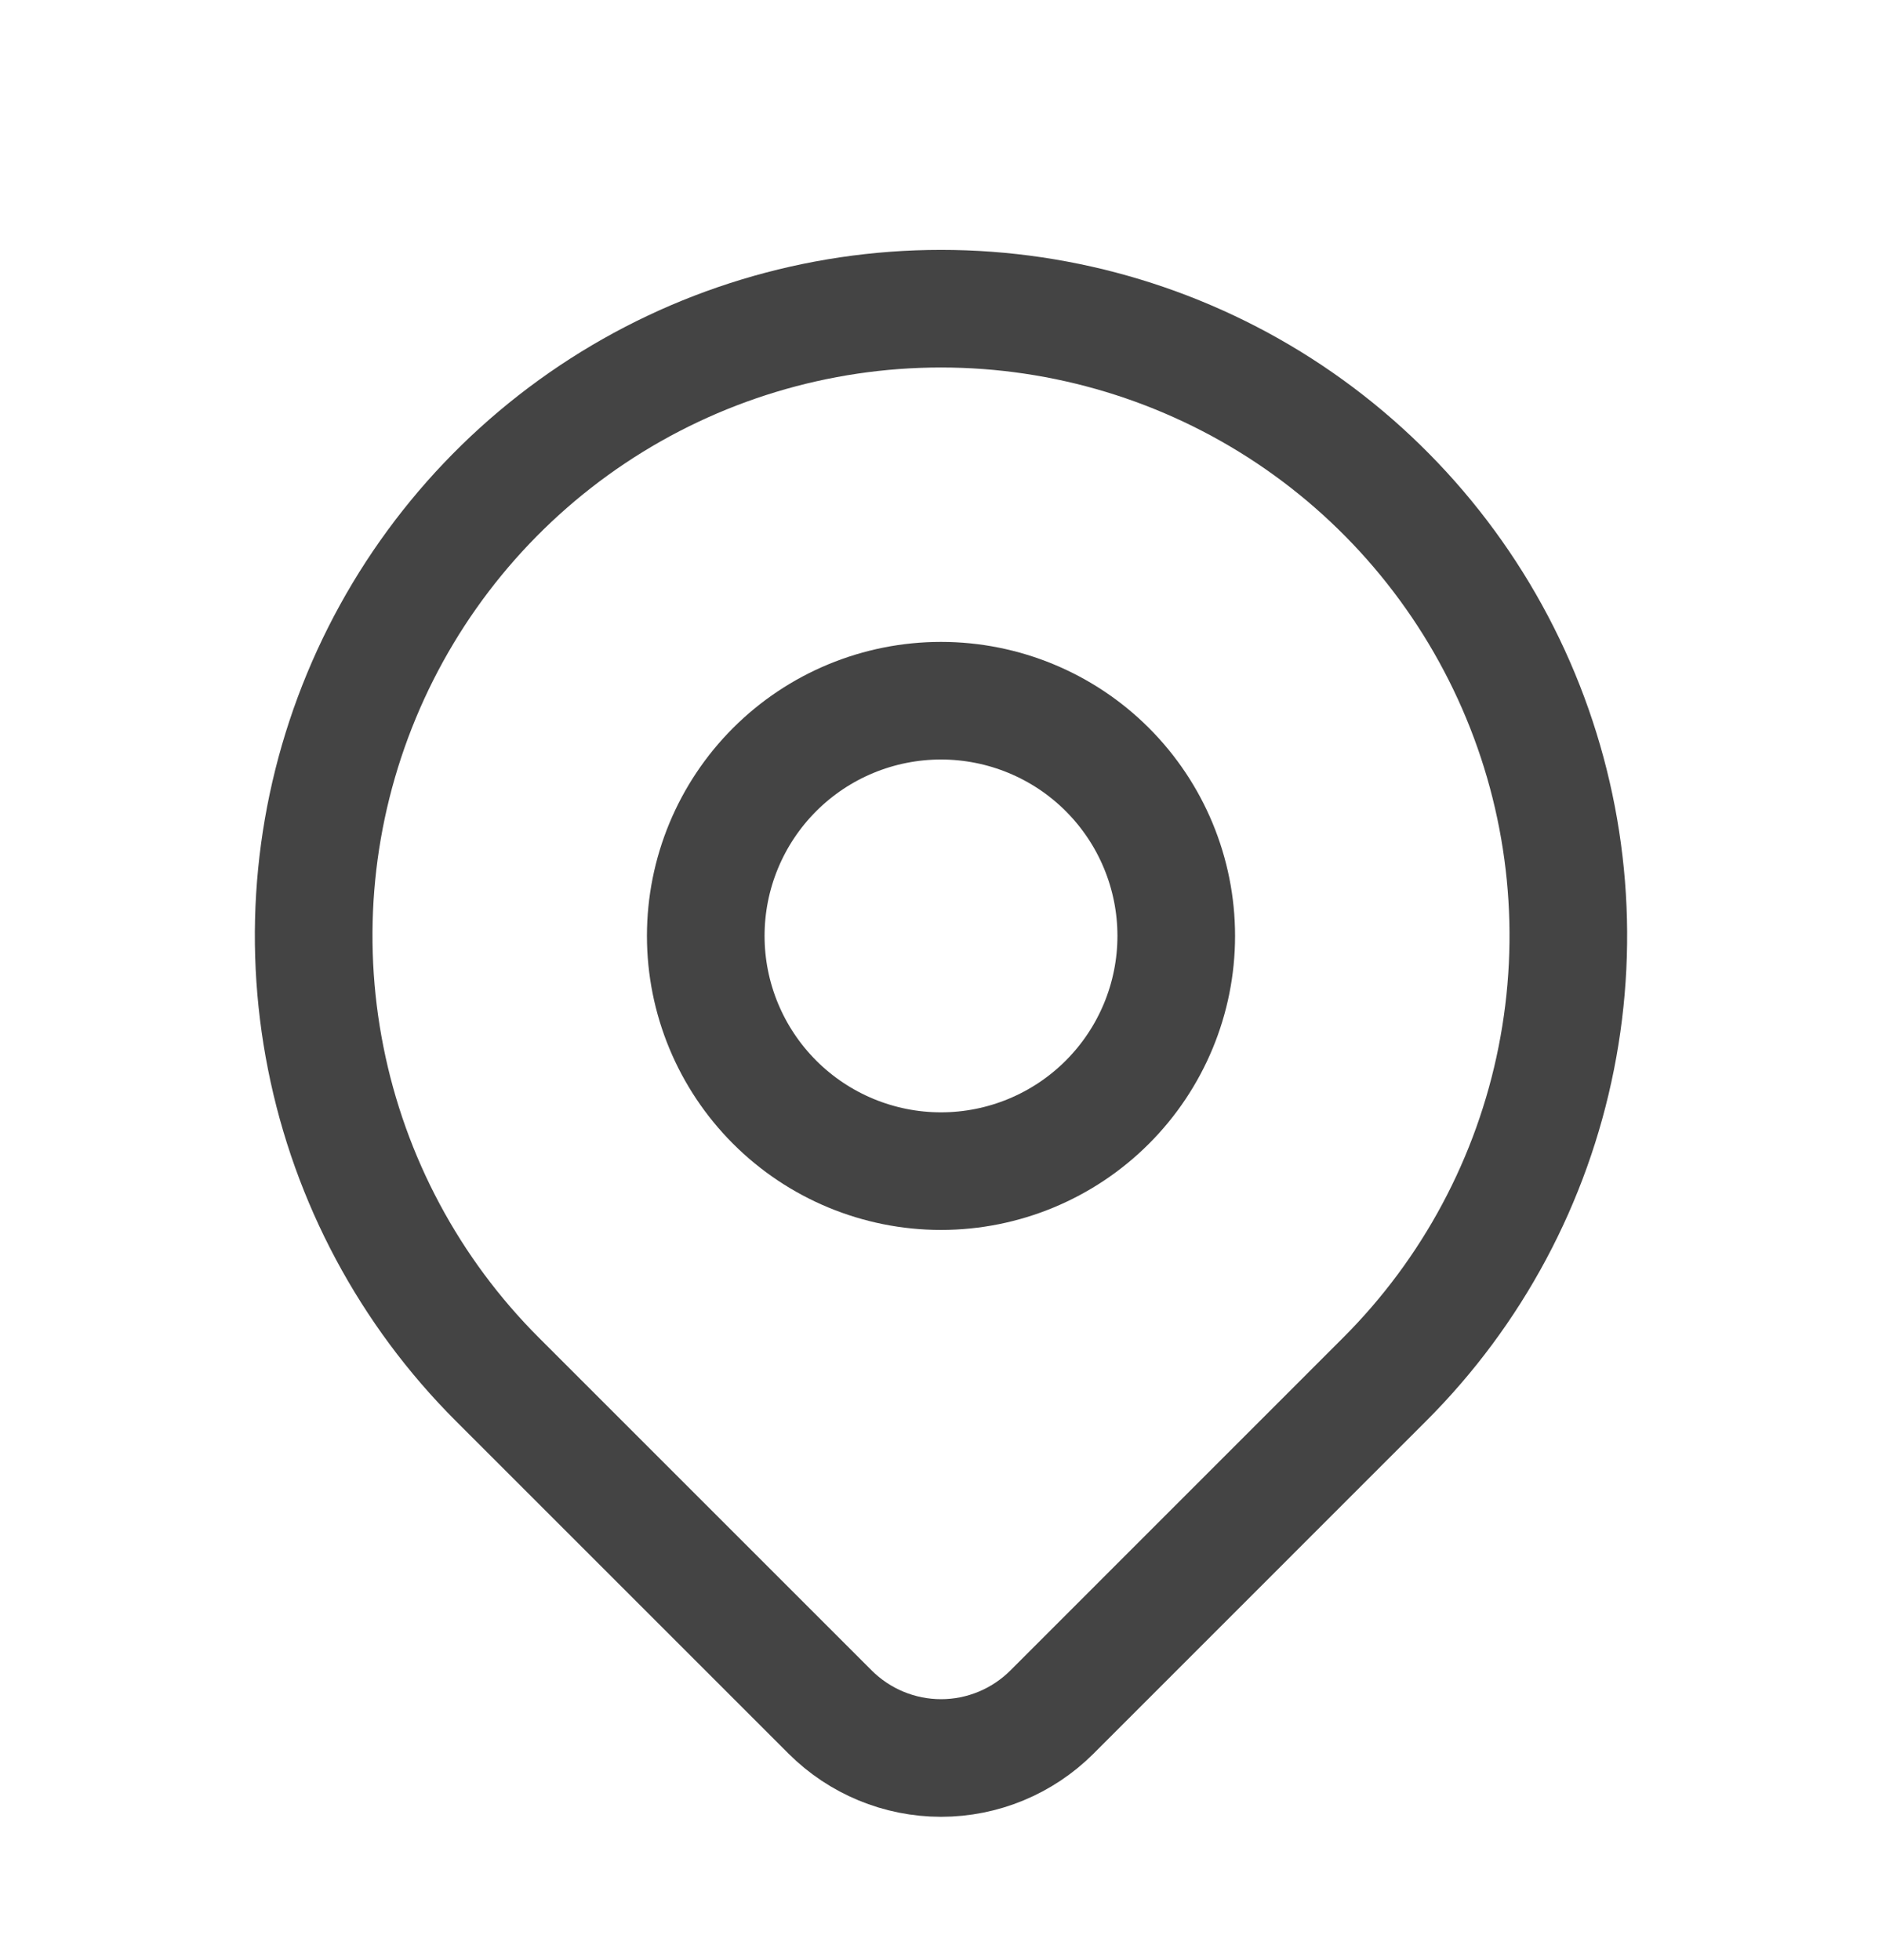 <svg width="24" height="25" viewBox="0 0 24 25" fill="none" xmlns="http://www.w3.org/2000/svg"><g clip-path="url(#clip0_13_3130)"><path d="M9 11.937C9 12.732 9.316 13.495 9.879 14.058C10.441 14.62 11.204 14.937 12 14.937C12.796 14.937 13.559 14.62 14.121 14.058C14.684 13.495 15 12.732 15 11.937C15 11.141 14.684 10.378 14.121 9.815C13.559 9.253 12.796 8.937 12 8.937C11.204 8.937 10.441 9.253 9.879 9.815C9.316 10.378 9 11.141 9 11.937Z" stroke="#444444" stroke-width="1.5" stroke-linecap="round" stroke-linejoin="round"/><path d="M17.657 17.593L13.414 21.837C13.039 22.211 12.531 22.422 12.001 22.422C11.47 22.422 10.962 22.211 10.587 21.837L6.343 17.593C5.224 16.475 4.462 15.049 4.154 13.497C3.845 11.945 4.003 10.337 4.609 8.875C5.215 7.413 6.24 6.164 7.555 5.285C8.871 4.406 10.418 3.937 12 3.937C13.582 3.937 15.129 4.406 16.445 5.285C17.76 6.164 18.785 7.413 19.391 8.875C19.997 10.337 20.155 11.945 19.846 13.497C19.538 15.049 18.776 16.475 17.657 17.593Z" stroke="#444444" stroke-width="1.5" stroke-linecap="round" stroke-linejoin="round"/></g><defs><clipPath id="clip0_13_3130"><rect width="24" height="24" fill="white" transform="translate(0 0.937)"/></clipPath></defs></svg>